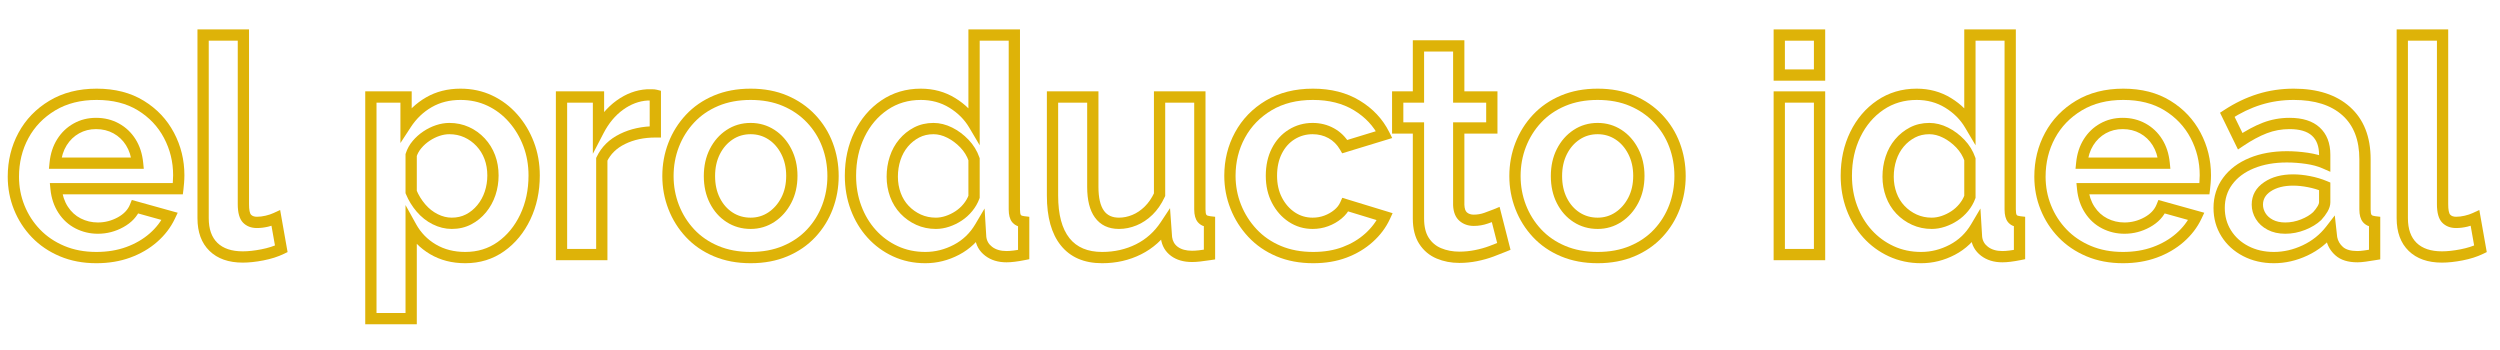 <svg xmlns="http://www.w3.org/2000/svg" xmlns:xlink="http://www.w3.org/1999/xlink" width="1000" zoomAndPan="magnify" viewBox="0 0 750 105" height="140" preserveAspectRatio="xMidYMid meet" version="1.0"><defs><g/></defs><g fill="#deb308" fill-opacity="1"><g transform="translate(1.483, 76.371)"><g><path d="M 27.426 2.594 C 23.406 2.594 19.762 1.902 16.484 0.52 C 13.203 -0.863 10.398 -2.766 8.07 -5.188 C 5.754 -7.602 3.969 -10.367 2.715 -13.488 C 1.461 -16.605 0.836 -19.898 0.836 -23.363 C 0.836 -28.16 1.91 -32.547 4.059 -36.527 C 6.223 -40.527 9.312 -43.738 13.34 -46.152 C 17.363 -48.566 22.09 -49.773 27.516 -49.773 C 33.008 -49.773 37.723 -48.562 41.66 -46.141 C 45.594 -43.727 48.609 -40.531 50.707 -36.559 C 52.793 -32.613 53.836 -28.367 53.836 -23.816 C 53.836 -23.051 53.801 -22.27 53.738 -21.473 C 53.676 -20.695 53.613 -20.055 53.551 -19.547 L 53.367 -18.066 L 15.336 -18.066 L 15.336 -19.758 L 17.02 -19.926 C 17.234 -17.793 17.852 -15.938 18.875 -14.363 C 19.883 -12.812 21.168 -11.641 22.734 -10.844 C 24.328 -10.035 26.039 -9.629 27.875 -9.629 C 29.992 -9.629 31.992 -10.148 33.871 -11.18 C 35.656 -12.16 36.863 -13.426 37.496 -14.98 L 38.062 -16.379 L 51.828 -12.547 L 50.965 -10.73 C 49.723 -8.113 47.945 -5.797 45.633 -3.777 C 43.34 -1.773 40.652 -0.211 37.566 0.914 C 34.492 2.035 31.113 2.594 27.426 2.594 Z M 27.426 -0.789 C 30.715 -0.789 33.707 -1.281 36.406 -2.266 C 39.098 -3.246 41.43 -4.602 43.406 -6.324 C 45.367 -8.035 46.867 -9.988 47.91 -12.184 L 49.438 -11.457 L 48.984 -9.828 L 38.609 -12.715 L 39.062 -14.344 L 40.629 -13.707 C 39.695 -11.41 37.988 -9.582 35.5 -8.215 C 33.113 -6.902 30.57 -6.246 27.875 -6.246 C 25.5 -6.246 23.277 -6.773 21.199 -7.828 C 19.098 -8.898 17.375 -10.461 16.039 -12.52 C 14.715 -14.555 13.922 -16.91 13.652 -19.59 L 13.469 -21.449 L 51.871 -21.449 L 51.871 -19.758 L 50.195 -19.965 C 50.25 -20.422 50.309 -21.016 50.367 -21.742 C 50.422 -22.449 50.453 -23.141 50.453 -23.816 C 50.453 -27.805 49.539 -31.527 47.715 -34.98 C 45.906 -38.406 43.297 -41.164 39.891 -43.258 C 36.492 -45.348 32.367 -46.391 27.516 -46.391 C 22.715 -46.391 18.57 -45.344 15.078 -43.25 C 11.586 -41.152 8.902 -38.375 7.035 -34.922 C 5.156 -31.441 4.219 -27.59 4.219 -23.363 C 4.219 -20.336 4.762 -17.465 5.855 -14.75 C 6.945 -12.035 8.5 -9.629 10.512 -7.531 C 12.516 -5.445 14.945 -3.801 17.797 -2.598 C 20.656 -1.391 23.863 -0.789 27.426 -0.789 Z M 15.066 -29.117 L 39.785 -29.117 L 39.785 -27.426 L 38.102 -27.258 C 37.887 -29.398 37.293 -31.246 36.32 -32.797 C 35.363 -34.32 34.109 -35.512 32.562 -36.363 C 31.012 -37.215 29.27 -37.641 27.336 -37.641 C 25.465 -37.641 23.77 -37.215 22.25 -36.367 C 20.73 -35.516 19.488 -34.324 18.527 -32.797 C 17.555 -31.246 16.965 -29.398 16.75 -27.258 L 15.066 -27.426 Z M 15.066 -25.734 L 13.195 -25.734 L 13.383 -27.594 C 13.648 -30.262 14.41 -32.594 15.664 -34.594 C 16.93 -36.613 18.574 -38.188 20.602 -39.32 C 22.629 -40.457 24.875 -41.023 27.336 -41.023 C 29.848 -41.023 32.137 -40.457 34.195 -39.328 C 36.254 -38.191 37.918 -36.617 39.188 -34.594 C 40.441 -32.594 41.199 -30.262 41.469 -27.594 L 41.652 -25.734 Z M 15.066 -25.734 "/></g></g></g><g fill="#deb308" fill-opacity="1"><g transform="translate(55.516, 76.371)"><g><path d="M 5.414 -67.547 L 19.191 -67.547 L 19.191 -15.156 C 19.191 -13.445 19.398 -12.375 19.805 -11.953 C 20.191 -11.547 20.777 -11.344 21.562 -11.344 C 22.391 -11.344 23.254 -11.449 24.148 -11.66 C 25.062 -11.875 25.855 -12.137 26.535 -12.453 L 28.527 -13.371 L 30.758 -0.746 L 29.602 -0.191 C 27.848 0.656 25.816 1.301 23.508 1.75 C 21.234 2.191 19.172 2.414 17.32 2.414 C 13.074 2.414 9.75 1.246 7.348 -1.086 C 4.93 -3.434 3.723 -6.711 3.723 -10.914 L 3.723 -67.547 Z M 5.414 -64.164 L 5.414 -65.855 L 7.105 -65.855 L 7.105 -10.914 C 7.105 -7.664 7.973 -5.195 9.703 -3.516 C 11.449 -1.816 13.988 -0.969 17.32 -0.969 C 18.957 -0.969 20.805 -1.172 22.863 -1.57 C 24.883 -1.965 26.641 -2.52 28.133 -3.238 L 28.867 -1.715 L 27.203 -1.422 L 25.578 -10.621 L 27.246 -10.914 L 27.953 -9.379 C 27.066 -8.973 26.059 -8.633 24.926 -8.367 C 23.777 -8.098 22.652 -7.961 21.562 -7.961 C 19.816 -7.961 18.418 -8.512 17.363 -9.609 C 16.328 -10.688 15.809 -12.535 15.809 -15.156 L 15.809 -65.855 L 17.5 -65.855 L 17.5 -64.164 Z M 5.414 -64.164 "/></g></g></g><g fill="#deb308" fill-opacity="1"><g transform="translate(84.11, 76.371)"><g/></g></g><g fill="#deb308" fill-opacity="1"><g transform="translate(105.759, 76.371)"><g><path d="M 33.828 2.594 C 29.852 2.594 26.332 1.688 23.27 -0.121 C 20.211 -1.934 17.824 -4.387 16.109 -7.48 L 17.59 -8.301 L 19.281 -8.301 L 19.281 20.906 L 3.812 20.906 L 3.812 -48.965 L 17.75 -48.965 L 17.75 -39.152 L 16.059 -39.152 L 14.641 -40.078 C 16.594 -43.07 19.07 -45.43 22.07 -47.16 C 25.098 -48.902 28.535 -49.773 32.387 -49.773 C 35.828 -49.773 39 -49.09 41.902 -47.719 C 44.793 -46.355 47.305 -44.461 49.445 -42.027 C 51.562 -39.621 53.215 -36.863 54.398 -33.758 C 55.586 -30.645 56.18 -27.301 56.18 -23.727 C 56.18 -18.902 55.238 -14.508 53.355 -10.551 C 51.453 -6.555 48.836 -3.375 45.5 -1.012 C 42.109 1.391 38.219 2.594 33.828 2.594 Z M 33.828 -0.789 C 37.5 -0.789 40.738 -1.785 43.543 -3.77 C 46.398 -5.797 48.652 -8.539 50.301 -12.004 C 51.965 -15.504 52.797 -19.41 52.797 -23.727 C 52.797 -26.887 52.277 -29.828 51.238 -32.551 C 50.199 -35.277 48.754 -37.691 46.902 -39.793 C 45.074 -41.875 42.926 -43.496 40.461 -44.66 C 38.012 -45.812 35.32 -46.391 32.387 -46.391 C 29.141 -46.391 26.262 -45.672 23.758 -44.227 C 21.227 -42.77 19.133 -40.77 17.477 -38.227 L 14.367 -33.461 L 14.367 -47.27 L 16.059 -47.27 L 16.059 -45.578 L 5.504 -45.578 L 5.504 -47.27 L 7.195 -47.27 L 7.195 19.215 L 5.504 19.215 L 5.504 17.523 L 17.59 17.523 L 17.59 19.215 L 15.898 19.215 L 15.898 -14.852 L 19.07 -9.117 C 20.488 -6.559 22.461 -4.531 24.992 -3.035 C 27.523 -1.539 30.469 -0.789 33.828 -0.789 Z M 29.77 -11.074 C 31.359 -11.074 32.781 -11.402 34.043 -12.055 C 35.34 -12.73 36.473 -13.656 37.441 -14.832 C 38.418 -16.023 39.164 -17.379 39.668 -18.895 C 40.18 -20.434 40.438 -22.043 40.438 -23.727 C 40.438 -25.508 40.156 -27.141 39.598 -28.637 C 39.047 -30.109 38.242 -31.414 37.191 -32.543 C 36.145 -33.668 34.926 -34.547 33.539 -35.176 C 32.164 -35.797 30.668 -36.109 29.047 -36.109 C 28.09 -36.109 27.109 -35.941 26.109 -35.609 C 25.082 -35.266 24.086 -34.773 23.129 -34.137 C 22.18 -33.504 21.352 -32.766 20.645 -31.926 C 19.977 -31.137 19.496 -30.277 19.203 -29.352 L 17.59 -29.859 L 19.281 -29.859 L 19.281 -18.766 L 17.59 -18.766 L 19.156 -19.41 C 19.809 -17.832 20.691 -16.391 21.809 -15.082 C 22.895 -13.812 24.145 -12.824 25.566 -12.113 C 26.949 -11.422 28.352 -11.074 29.77 -11.074 Z M 29.77 -7.691 C 27.82 -7.691 25.914 -8.156 24.051 -9.086 C 22.223 -10 20.617 -11.266 19.238 -12.883 C 17.887 -14.465 16.82 -16.207 16.027 -18.117 L 15.898 -18.43 L 15.898 -30.121 L 15.977 -30.371 C 16.406 -31.727 17.102 -32.973 18.059 -34.109 C 18.973 -35.191 20.039 -36.141 21.254 -36.953 C 22.461 -37.758 23.723 -38.379 25.039 -38.816 C 26.387 -39.266 27.723 -39.492 29.047 -39.492 C 31.156 -39.492 33.117 -39.078 34.934 -38.258 C 36.734 -37.441 38.312 -36.305 39.668 -34.848 C 41.023 -33.391 42.055 -31.715 42.766 -29.824 C 43.469 -27.949 43.82 -25.914 43.82 -23.727 C 43.82 -21.68 43.508 -19.711 42.879 -17.824 C 42.238 -15.91 41.297 -14.199 40.055 -12.684 C 38.793 -11.152 37.309 -9.941 35.602 -9.055 C 33.855 -8.145 31.91 -7.691 29.77 -7.691 Z M 29.77 -7.691 "/></g></g></g><g fill="#deb308" fill-opacity="1"><g transform="translate(162.949, 76.371)"><g><path d="M 33.648 -35.113 C 30.242 -35.113 27.211 -34.465 24.559 -33.168 C 22.027 -31.926 20.211 -30.16 19.117 -27.867 L 17.59 -28.598 L 19.281 -28.598 L 19.281 1.691 L 3.812 1.691 L 3.812 -48.965 L 18.289 -48.965 L 18.289 -37.168 L 16.598 -37.168 L 15.098 -37.945 C 16.906 -41.434 19.211 -44.188 22.016 -46.207 C 24.863 -48.262 27.895 -49.391 31.109 -49.59 L 31.16 -49.594 L 32.746 -49.594 C 33.246 -49.594 33.684 -49.547 34.059 -49.453 L 35.34 -49.133 L 35.34 -35.113 Z M 33.648 -38.5 L 33.648 -36.809 L 31.957 -36.809 L 31.957 -47.812 L 33.648 -47.812 L 33.238 -46.172 C 33.133 -46.199 32.969 -46.211 32.746 -46.211 L 31.215 -46.211 L 31.215 -47.902 L 31.32 -46.215 C 28.758 -46.055 26.316 -45.137 23.992 -43.465 C 21.625 -41.758 19.66 -39.398 18.102 -36.391 L 14.906 -30.23 L 14.906 -47.27 L 16.598 -47.27 L 16.598 -45.578 L 5.504 -45.578 L 5.504 -47.27 L 7.195 -47.27 L 7.195 0 L 5.504 0 L 5.504 -1.691 L 17.59 -1.691 L 17.59 0 L 15.898 0 L 15.898 -28.98 L 16.066 -29.324 C 17.496 -32.328 19.832 -34.621 23.074 -36.207 C 26.195 -37.734 29.719 -38.5 33.648 -38.5 Z M 33.648 -38.5 "/></g></g></g><g fill="#deb308" fill-opacity="1"><g transform="translate(197.858, 76.371)"><g><path d="M 27.336 2.594 C 23.258 2.594 19.582 1.902 16.305 0.52 C 13.016 -0.863 10.219 -2.789 7.922 -5.25 C 5.637 -7.695 3.883 -10.492 2.664 -13.641 C 1.445 -16.785 0.836 -20.086 0.836 -23.547 C 0.836 -27.062 1.445 -30.395 2.664 -33.539 C 3.883 -36.688 5.637 -39.488 7.922 -41.93 C 10.219 -44.391 13.016 -46.316 16.305 -47.703 C 19.582 -49.086 23.258 -49.773 27.336 -49.773 C 31.414 -49.773 35.078 -49.082 38.328 -47.699 C 41.578 -46.316 44.367 -44.395 46.695 -41.941 C 49.016 -39.488 50.773 -36.684 51.965 -33.523 C 53.152 -30.387 53.746 -27.059 53.746 -23.547 C 53.746 -20.094 53.152 -16.797 51.965 -13.656 C 50.773 -10.5 49.035 -7.699 46.75 -5.25 C 44.449 -2.789 41.656 -0.863 38.367 0.52 C 35.09 1.902 31.41 2.594 27.336 2.594 Z M 27.336 -0.789 C 30.957 -0.789 34.195 -1.391 37.051 -2.598 C 39.898 -3.797 42.305 -5.449 44.277 -7.559 C 46.258 -9.684 47.766 -12.113 48.801 -14.852 C 49.84 -17.605 50.359 -20.504 50.359 -23.547 C 50.359 -26.648 49.84 -29.574 48.801 -32.332 C 47.77 -35.066 46.246 -37.492 44.238 -39.613 C 42.234 -41.727 39.824 -43.387 37 -44.586 C 34.176 -45.789 30.953 -46.391 27.336 -46.391 C 23.715 -46.391 20.473 -45.789 17.617 -44.586 C 14.773 -43.387 12.363 -41.73 10.395 -39.621 C 8.406 -37.496 6.883 -35.059 5.816 -32.316 C 4.75 -29.566 4.219 -26.641 4.219 -23.547 C 4.219 -20.508 4.75 -17.617 5.816 -14.863 C 6.883 -12.121 8.406 -9.688 10.395 -7.559 C 12.363 -5.449 14.773 -3.797 17.617 -2.598 C 20.473 -1.391 23.715 -0.789 27.336 -0.789 Z M 16.668 -23.547 C 16.668 -21.047 17.148 -18.852 18.109 -16.957 C 19.051 -15.094 20.328 -13.645 21.938 -12.609 C 23.523 -11.586 25.32 -11.074 27.336 -11.074 C 29.281 -11.074 31.043 -11.598 32.625 -12.641 C 34.246 -13.715 35.547 -15.188 36.523 -17.066 C 37.508 -18.957 38 -21.145 38 -23.637 C 38 -26.07 37.508 -28.246 36.52 -30.168 C 35.547 -32.066 34.254 -33.535 32.641 -34.574 C 31.059 -35.598 29.289 -36.109 27.336 -36.109 C 25.328 -36.109 23.535 -35.586 21.953 -34.539 C 20.336 -33.469 19.055 -32 18.109 -30.133 C 17.148 -28.238 16.668 -26.043 16.668 -23.547 Z M 13.285 -23.547 C 13.285 -26.582 13.887 -29.289 15.09 -31.664 C 16.309 -34.062 17.973 -35.965 20.086 -37.359 C 22.234 -38.781 24.648 -39.492 27.336 -39.492 C 29.953 -39.492 32.332 -38.801 34.477 -37.418 C 36.594 -36.051 38.277 -34.148 39.527 -31.715 C 40.766 -29.309 41.387 -26.613 41.387 -23.637 C 41.387 -20.594 40.766 -17.883 39.523 -15.5 C 38.277 -13.109 36.602 -11.215 34.492 -9.82 C 32.344 -8.402 29.957 -7.691 27.336 -7.691 C 24.656 -7.691 22.246 -8.383 20.102 -9.766 C 17.98 -11.133 16.312 -13.02 15.09 -15.43 C 13.887 -17.805 13.285 -20.508 13.285 -23.547 Z M 13.285 -23.547 "/></g></g></g><g fill="#deb308" fill-opacity="1"><g transform="translate(252.522, 76.371)"><g><path d="M 0.926 -23.637 C 0.926 -28.469 1.883 -32.848 3.801 -36.781 C 5.738 -40.75 8.426 -43.902 11.859 -46.234 C 15.336 -48.594 19.289 -49.773 23.727 -49.773 C 27.531 -49.773 30.969 -48.836 34.035 -46.953 C 37.074 -45.094 39.445 -42.719 41.148 -39.832 L 39.695 -38.973 L 38 -38.973 L 38 -67.547 L 53.473 -67.547 L 53.473 -13.531 C 53.473 -12.656 53.566 -12.102 53.75 -11.863 C 53.879 -11.695 54.223 -11.578 54.777 -11.512 L 56.27 -11.336 L 56.27 1.387 L 54.91 1.66 C 52.695 2.102 50.871 2.324 49.438 2.324 C 46.891 2.324 44.758 1.664 43.039 0.352 C 41.242 -1.027 40.227 -2.832 39.996 -5.059 L 39.992 -5.094 L 39.809 -8.105 L 41.496 -8.211 L 42.953 -7.348 C 41.047 -4.125 38.465 -1.66 35.203 0.055 C 31.98 1.746 28.605 2.594 25.078 2.594 C 21.582 2.594 18.355 1.91 15.395 0.543 C 12.449 -0.816 9.891 -2.695 7.723 -5.09 C 5.562 -7.473 3.891 -10.258 2.699 -13.438 C 1.516 -16.605 0.926 -20.004 0.926 -23.637 Z M 4.309 -23.637 C 4.309 -20.41 4.828 -17.406 5.871 -14.621 C 6.906 -11.844 8.359 -9.426 10.23 -7.359 C 12.09 -5.305 14.285 -3.695 16.812 -2.527 C 19.324 -1.367 22.078 -0.789 25.078 -0.789 C 28.047 -0.789 30.898 -1.508 33.629 -2.941 C 36.324 -4.355 38.461 -6.398 40.043 -9.07 L 42.852 -13.82 L 43.367 -5.336 L 41.68 -5.23 L 43.359 -5.406 C 43.492 -4.145 44.07 -3.121 45.098 -2.336 C 46.207 -1.484 47.652 -1.059 49.438 -1.059 C 50.648 -1.059 52.25 -1.258 54.246 -1.66 L 54.578 0 L 52.887 0 L 52.887 -9.832 L 54.578 -9.832 L 54.383 -8.152 C 52.891 -8.328 51.789 -8.875 51.078 -9.785 C 50.418 -10.633 50.09 -11.883 50.09 -13.531 L 50.09 -65.855 L 51.781 -65.855 L 51.781 -64.164 L 39.695 -64.164 L 39.695 -65.855 L 41.387 -65.855 L 41.387 -32.785 L 38.238 -38.109 C 36.816 -40.516 34.828 -42.504 32.27 -44.07 C 29.742 -45.617 26.895 -46.391 23.727 -46.391 C 19.984 -46.391 16.66 -45.406 13.762 -43.438 C 10.82 -41.441 8.516 -38.727 6.844 -35.297 C 5.152 -31.832 4.309 -27.945 4.309 -23.637 Z M 38 -17.32 L 38 -28.598 L 39.695 -28.598 L 38.094 -28.047 C 37.574 -29.555 36.738 -30.914 35.586 -32.121 C 34.398 -33.359 33.078 -34.344 31.629 -35.066 C 30.242 -35.762 28.871 -36.109 27.516 -36.109 C 25.926 -36.109 24.504 -35.781 23.242 -35.125 C 21.938 -34.445 20.801 -33.531 19.832 -32.379 C 18.863 -31.223 18.125 -29.879 17.621 -28.34 C 17.105 -26.77 16.848 -25.109 16.848 -23.363 C 16.848 -21.641 17.129 -20.016 17.691 -18.492 C 18.242 -16.996 19.039 -15.703 20.078 -14.609 C 21.129 -13.504 22.352 -12.637 23.746 -12.004 C 25.117 -11.383 26.617 -11.074 28.238 -11.074 C 29.195 -11.074 30.176 -11.242 31.176 -11.574 C 32.207 -11.918 33.188 -12.395 34.117 -13.008 C 35.027 -13.602 35.832 -14.332 36.535 -15.191 C 37.227 -16.035 37.75 -16.941 38.105 -17.906 L 39.695 -17.32 Z M 41.387 -17.32 L 41.387 -17.02 L 41.281 -16.734 C 40.793 -15.414 40.086 -14.188 39.152 -13.047 C 38.23 -11.922 37.172 -10.965 35.977 -10.18 C 34.801 -9.406 33.559 -8.801 32.246 -8.363 C 30.898 -7.914 29.562 -7.691 28.238 -7.691 C 26.129 -7.691 24.168 -8.102 22.352 -8.922 C 20.559 -9.734 18.984 -10.852 17.629 -12.273 C 16.266 -13.707 15.227 -15.391 14.516 -17.324 C 13.816 -19.227 13.465 -21.238 13.465 -23.363 C 13.465 -25.469 13.777 -27.48 14.406 -29.395 C 15.043 -31.348 15.992 -33.066 17.242 -34.559 C 18.5 -36.051 19.98 -37.242 21.684 -38.129 C 23.43 -39.035 25.375 -39.492 27.516 -39.492 C 29.406 -39.492 31.281 -39.023 33.145 -38.094 C 34.941 -37.195 36.57 -35.984 38.027 -34.457 C 39.523 -32.895 40.609 -31.125 41.293 -29.148 L 41.387 -28.879 Z M 41.387 -17.32 "/></g></g></g><g fill="#deb308" fill-opacity="1"><g transform="translate(310.703, 76.371)"><g><path d="M 3.359 -17.684 L 3.359 -48.965 L 18.832 -48.965 L 18.832 -20.297 C 18.832 -17.055 19.387 -14.66 20.496 -13.125 C 21.484 -11.758 22.98 -11.074 24.988 -11.074 C 26.328 -11.074 27.664 -11.348 28.992 -11.895 C 30.32 -12.441 31.555 -13.27 32.691 -14.383 C 33.84 -15.5 34.82 -16.93 35.637 -18.672 L 37.168 -17.953 L 35.477 -17.953 L 35.477 -48.965 L 50.949 -48.965 L 50.949 -13.531 C 50.949 -12.676 51.043 -12.137 51.23 -11.91 C 51.395 -11.711 51.766 -11.582 52.34 -11.512 L 53.836 -11.336 L 53.836 1.457 L 52.395 1.672 C 51.168 1.855 50.141 1.996 49.309 2.086 C 48.434 2.184 47.633 2.234 46.91 2.234 C 44.375 2.234 42.285 1.629 40.633 0.418 C 38.895 -0.859 37.871 -2.605 37.566 -4.82 L 37.559 -4.875 L 37.285 -8.719 L 38.973 -8.84 L 40.383 -7.91 C 38.113 -4.469 35.188 -1.855 31.609 -0.066 C 28.062 1.707 24.172 2.594 19.938 2.594 C 14.523 2.594 10.383 0.805 7.52 -2.777 C 4.746 -6.242 3.359 -11.211 3.359 -17.684 Z M 6.742 -17.684 C 6.742 -12.004 7.883 -7.738 10.16 -4.891 C 12.348 -2.156 15.609 -0.789 19.938 -0.789 C 23.641 -0.789 27.027 -1.559 30.098 -3.09 C 33.133 -4.609 35.621 -6.836 37.559 -9.773 L 40.305 -13.93 L 40.93 -5.172 L 39.242 -5.051 L 40.918 -5.281 C 41.094 -4.012 41.664 -3.02 42.633 -2.312 C 43.688 -1.539 45.113 -1.148 46.91 -1.148 C 47.508 -1.148 48.184 -1.191 48.934 -1.273 C 49.723 -1.363 50.711 -1.496 51.891 -1.672 L 52.145 0 L 50.453 0 L 50.453 -9.832 L 52.145 -9.832 L 51.945 -8.152 C 50.477 -8.324 49.371 -8.855 48.633 -9.742 C 47.922 -10.598 47.562 -11.859 47.562 -13.531 L 47.562 -47.27 L 49.258 -47.27 L 49.258 -45.578 L 37.168 -45.578 L 37.168 -47.27 L 38.859 -47.27 L 38.859 -17.574 L 38.699 -17.234 C 37.711 -15.125 36.496 -13.367 35.059 -11.961 C 33.605 -10.547 32.016 -9.48 30.277 -8.766 C 28.539 -8.047 26.777 -7.691 24.988 -7.691 C 21.824 -7.691 19.414 -8.84 17.754 -11.145 C 16.219 -13.273 15.449 -16.324 15.449 -20.297 L 15.449 -47.27 L 17.141 -47.27 L 17.141 -45.578 L 5.051 -45.578 L 5.051 -47.27 L 6.742 -47.27 Z M 6.742 -17.684 "/></g></g></g><g fill="#deb308" fill-opacity="1"><g transform="translate(366.45, 76.371)"><g><path d="M 27.516 2.594 C 23.438 2.594 19.762 1.902 16.484 0.52 C 13.195 -0.863 10.387 -2.805 8.055 -5.293 C 5.746 -7.766 3.965 -10.574 2.715 -13.719 C 1.461 -16.867 0.836 -20.172 0.836 -23.637 C 0.836 -28.375 1.91 -32.719 4.062 -36.668 C 6.227 -40.637 9.305 -43.816 13.297 -46.199 C 17.293 -48.582 22 -49.773 27.426 -49.773 C 32.852 -49.773 37.535 -48.582 41.473 -46.191 C 45.418 -43.797 48.367 -40.652 50.316 -36.75 L 51.215 -34.961 L 36.203 -30.379 L 35.527 -31.531 C 34.66 -33.008 33.523 -34.137 32.109 -34.922 C 30.68 -35.711 29.09 -36.109 27.336 -36.109 C 25.371 -36.109 23.578 -35.605 21.953 -34.602 C 20.328 -33.594 19.047 -32.164 18.109 -30.312 C 17.148 -28.418 16.668 -26.191 16.668 -23.637 C 16.668 -21.145 17.16 -18.957 18.145 -17.066 C 19.121 -15.188 20.422 -13.715 22.043 -12.641 C 23.625 -11.598 25.387 -11.074 27.336 -11.074 C 28.574 -11.074 29.746 -11.277 30.848 -11.688 C 31.965 -12.105 32.961 -12.672 33.836 -13.395 C 34.652 -14.066 35.25 -14.824 35.621 -15.664 L 36.23 -17.031 L 51.332 -12.418 L 50.52 -10.656 C 49.34 -8.102 47.629 -5.812 45.379 -3.793 C 43.148 -1.789 40.531 -0.219 37.539 0.906 C 34.551 2.031 31.207 2.594 27.516 2.594 Z M 27.516 -0.789 C 30.797 -0.789 33.742 -1.281 36.348 -2.262 C 38.945 -3.238 41.203 -4.586 43.117 -6.309 C 45.02 -8.02 46.465 -9.941 47.449 -12.074 L 48.984 -11.367 L 48.492 -9.75 L 36.672 -13.355 L 37.168 -14.977 L 38.715 -14.289 C 38.125 -12.961 37.215 -11.793 35.988 -10.781 C 34.82 -9.82 33.5 -9.066 32.027 -8.52 C 30.547 -7.965 28.98 -7.691 27.336 -7.691 C 24.711 -7.691 22.324 -8.402 20.176 -9.82 C 18.07 -11.215 16.391 -13.109 15.145 -15.5 C 13.902 -17.883 13.285 -20.594 13.285 -23.637 C 13.285 -26.73 13.887 -29.469 15.09 -31.844 C 16.316 -34.262 18.012 -36.141 20.176 -37.477 C 22.34 -38.82 24.727 -39.492 27.336 -39.492 C 29.672 -39.492 31.809 -38.953 33.746 -37.879 C 35.703 -36.801 37.27 -35.254 38.445 -33.242 L 36.988 -32.387 L 36.492 -34.004 L 48.312 -37.613 L 48.805 -35.996 L 47.293 -35.238 C 45.633 -38.555 43.109 -41.242 39.719 -43.301 C 36.32 -45.359 32.223 -46.391 27.426 -46.391 C 22.625 -46.391 18.492 -45.359 15.031 -43.293 C 11.566 -41.227 8.902 -38.477 7.035 -35.051 C 5.156 -31.605 4.219 -27.801 4.219 -23.637 C 4.219 -20.605 4.766 -17.715 5.855 -14.969 C 6.949 -12.219 8.508 -9.766 10.527 -7.605 C 12.527 -5.465 14.953 -3.797 17.797 -2.598 C 20.656 -1.391 23.895 -0.789 27.516 -0.789 Z M 27.516 -0.789 "/></g></g></g><g fill="#deb308" fill-opacity="1"><g transform="translate(417.325, 76.371)"><g><path d="M 34.473 -0.871 C 33.434 -0.445 32.184 0.043 30.727 0.59 C 29.195 1.164 27.559 1.625 25.816 1.973 C 24.055 2.328 22.273 2.504 20.477 2.504 C 18.027 2.504 15.762 2.07 13.691 1.199 C 11.504 0.281 9.762 -1.18 8.461 -3.184 C 7.164 -5.18 6.52 -7.727 6.52 -10.824 L 6.52 -37.98 L 8.211 -37.98 L 8.211 -36.289 L 0.293 -36.289 L 0.293 -48.965 L 8.211 -48.965 L 8.211 -47.27 L 6.52 -47.27 L 6.52 -64.301 L 21.988 -64.301 L 21.988 -47.27 L 20.297 -47.27 L 20.297 -48.965 L 31.914 -48.965 L 31.914 -36.289 L 20.297 -36.289 L 20.297 -37.98 L 21.988 -37.98 L 21.988 -14.887 L 20.297 -14.887 L 21.988 -14.949 C 22.031 -13.816 22.285 -13.051 22.75 -12.652 C 23.277 -12.199 23.961 -11.977 24.809 -11.977 C 25.879 -11.977 26.926 -12.156 27.949 -12.512 C 29.121 -12.922 30.051 -13.273 30.742 -13.559 L 32.551 -14.312 L 35.832 -1.43 Z M 33.188 -4 L 33.828 -2.438 L 32.191 -2.02 L 29.754 -11.582 L 31.395 -12 L 32.043 -10.438 C 31.293 -10.125 30.301 -9.75 29.066 -9.32 C 27.684 -8.836 26.262 -8.594 24.809 -8.594 C 23.129 -8.594 21.707 -9.09 20.551 -10.082 C 19.332 -11.125 18.688 -12.707 18.605 -14.824 L 18.605 -39.672 L 30.223 -39.672 L 30.223 -37.98 L 28.531 -37.98 L 28.531 -47.27 L 30.223 -47.27 L 30.223 -45.578 L 18.605 -45.578 L 18.605 -62.609 L 20.297 -62.609 L 20.297 -60.914 L 8.211 -60.914 L 8.211 -62.609 L 9.902 -62.609 L 9.902 -45.578 L 1.984 -45.578 L 1.984 -47.27 L 3.676 -47.27 L 3.676 -37.98 L 1.984 -37.98 L 1.984 -39.672 L 9.902 -39.672 L 9.902 -10.824 C 9.902 -8.395 10.367 -6.461 11.297 -5.027 C 12.219 -3.602 13.453 -2.566 14.996 -1.922 C 16.652 -1.227 18.48 -0.879 20.477 -0.879 C 22.051 -0.879 23.609 -1.035 25.152 -1.344 C 26.719 -1.656 28.18 -2.066 29.535 -2.578 C 30.965 -3.109 32.18 -3.586 33.188 -4 Z M 33.188 -4 "/></g></g></g><g fill="#deb308" fill-opacity="1"><g transform="translate(451.963, 76.371)"><g><path d="M 27.336 2.594 C 23.258 2.594 19.582 1.902 16.305 0.52 C 13.016 -0.863 10.219 -2.789 7.922 -5.25 C 5.637 -7.695 3.883 -10.492 2.664 -13.641 C 1.445 -16.785 0.836 -20.086 0.836 -23.547 C 0.836 -27.062 1.445 -30.395 2.664 -33.539 C 3.883 -36.688 5.637 -39.488 7.922 -41.93 C 10.219 -44.391 13.016 -46.316 16.305 -47.703 C 19.582 -49.086 23.258 -49.773 27.336 -49.773 C 31.414 -49.773 35.078 -49.082 38.328 -47.699 C 41.578 -46.316 44.367 -44.395 46.695 -41.941 C 49.016 -39.488 50.773 -36.684 51.965 -33.523 C 53.152 -30.387 53.746 -27.059 53.746 -23.547 C 53.746 -20.094 53.152 -16.797 51.965 -13.656 C 50.773 -10.5 49.035 -7.699 46.75 -5.25 C 44.449 -2.789 41.656 -0.863 38.367 0.52 C 35.09 1.902 31.41 2.594 27.336 2.594 Z M 27.336 -0.789 C 30.957 -0.789 34.195 -1.391 37.051 -2.598 C 39.898 -3.797 42.305 -5.449 44.277 -7.559 C 46.258 -9.684 47.766 -12.113 48.801 -14.852 C 49.84 -17.605 50.359 -20.504 50.359 -23.547 C 50.359 -26.648 49.84 -29.574 48.801 -32.332 C 47.77 -35.066 46.246 -37.492 44.238 -39.613 C 42.234 -41.727 39.824 -43.387 37 -44.586 C 34.176 -45.789 30.953 -46.391 27.336 -46.391 C 23.715 -46.391 20.473 -45.789 17.617 -44.586 C 14.773 -43.387 12.363 -41.73 10.395 -39.621 C 8.406 -37.496 6.883 -35.059 5.816 -32.316 C 4.75 -29.566 4.219 -26.641 4.219 -23.547 C 4.219 -20.508 4.75 -17.617 5.816 -14.863 C 6.883 -12.121 8.406 -9.688 10.395 -7.559 C 12.363 -5.449 14.773 -3.797 17.617 -2.598 C 20.473 -1.391 23.715 -0.789 27.336 -0.789 Z M 16.668 -23.547 C 16.668 -21.047 17.148 -18.852 18.109 -16.957 C 19.051 -15.094 20.328 -13.645 21.938 -12.609 C 23.523 -11.586 25.32 -11.074 27.336 -11.074 C 29.281 -11.074 31.043 -11.598 32.625 -12.641 C 34.246 -13.715 35.547 -15.188 36.523 -17.066 C 37.508 -18.957 38 -21.145 38 -23.637 C 38 -26.07 37.508 -28.246 36.52 -30.168 C 35.547 -32.066 34.254 -33.535 32.641 -34.574 C 31.059 -35.598 29.289 -36.109 27.336 -36.109 C 25.328 -36.109 23.535 -35.586 21.953 -34.539 C 20.336 -33.469 19.055 -32 18.109 -30.133 C 17.148 -28.238 16.668 -26.043 16.668 -23.547 Z M 13.285 -23.547 C 13.285 -26.582 13.887 -29.289 15.09 -31.664 C 16.309 -34.062 17.973 -35.965 20.086 -37.359 C 22.234 -38.781 24.648 -39.492 27.336 -39.492 C 29.953 -39.492 32.332 -38.801 34.477 -37.418 C 36.594 -36.051 38.277 -34.148 39.527 -31.715 C 40.766 -29.309 41.387 -26.613 41.387 -23.637 C 41.387 -20.594 40.766 -17.883 39.523 -15.5 C 38.277 -13.109 36.602 -11.215 34.492 -9.82 C 32.344 -8.402 29.957 -7.691 27.336 -7.691 C 24.656 -7.691 22.246 -8.383 20.102 -9.766 C 17.98 -11.133 16.312 -13.02 15.09 -15.43 C 13.887 -17.805 13.285 -20.508 13.285 -23.547 Z M 13.285 -23.547 "/></g></g></g><g fill="#deb308" fill-opacity="1"><g transform="translate(506.627, 76.371)"><g/></g></g><g fill="#deb308" fill-opacity="1"><g transform="translate(528.276, 76.371)"><g><path d="M 3.812 0 L 3.812 -48.965 L 19.281 -48.965 L 19.281 1.691 L 3.812 1.691 Z M 7.195 0 L 5.504 0 L 5.504 -1.691 L 17.59 -1.691 L 17.59 0 L 15.898 0 L 15.898 -47.27 L 17.59 -47.27 L 17.59 -45.578 L 5.504 -45.578 L 5.504 -47.27 L 7.195 -47.27 Z M 3.812 -53.855 L 3.812 -67.547 L 19.281 -67.547 L 19.281 -52.164 L 3.812 -52.164 Z M 7.195 -53.855 L 5.504 -53.855 L 5.504 -55.547 L 17.59 -55.547 L 17.59 -53.855 L 15.898 -53.855 L 15.898 -65.855 L 17.59 -65.855 L 17.59 -64.164 L 5.504 -64.164 L 5.504 -65.855 L 7.195 -65.855 Z M 7.195 -53.855 "/></g></g></g><g fill="#deb308" fill-opacity="1"><g transform="translate(551.278, 76.371)"><g><path d="M 0.926 -23.637 C 0.926 -28.469 1.883 -32.848 3.801 -36.781 C 5.738 -40.75 8.426 -43.902 11.859 -46.234 C 15.336 -48.594 19.289 -49.773 23.727 -49.773 C 27.531 -49.773 30.969 -48.836 34.035 -46.953 C 37.074 -45.094 39.445 -42.719 41.148 -39.832 L 39.695 -38.973 L 38 -38.973 L 38 -67.547 L 53.473 -67.547 L 53.473 -13.531 C 53.473 -12.656 53.566 -12.102 53.75 -11.863 C 53.879 -11.695 54.223 -11.578 54.777 -11.512 L 56.27 -11.336 L 56.27 1.387 L 54.91 1.66 C 52.695 2.102 50.871 2.324 49.438 2.324 C 46.891 2.324 44.758 1.664 43.039 0.352 C 41.242 -1.027 40.227 -2.832 39.996 -5.059 L 39.992 -5.094 L 39.809 -8.105 L 41.496 -8.211 L 42.953 -7.348 C 41.047 -4.125 38.465 -1.66 35.203 0.055 C 31.98 1.746 28.605 2.594 25.078 2.594 C 21.582 2.594 18.355 1.91 15.395 0.543 C 12.449 -0.816 9.891 -2.695 7.723 -5.09 C 5.562 -7.473 3.891 -10.258 2.699 -13.438 C 1.516 -16.605 0.926 -20.004 0.926 -23.637 Z M 4.309 -23.637 C 4.309 -20.41 4.828 -17.406 5.871 -14.621 C 6.906 -11.844 8.359 -9.426 10.23 -7.359 C 12.09 -5.305 14.285 -3.695 16.812 -2.527 C 19.324 -1.367 22.078 -0.789 25.078 -0.789 C 28.047 -0.789 30.898 -1.508 33.629 -2.941 C 36.324 -4.355 38.461 -6.398 40.043 -9.07 L 42.852 -13.82 L 43.367 -5.336 L 41.68 -5.23 L 43.359 -5.406 C 43.492 -4.145 44.07 -3.121 45.098 -2.336 C 46.207 -1.484 47.652 -1.059 49.438 -1.059 C 50.648 -1.059 52.25 -1.258 54.246 -1.66 L 54.578 0 L 52.887 0 L 52.887 -9.832 L 54.578 -9.832 L 54.383 -8.152 C 52.891 -8.328 51.789 -8.875 51.078 -9.785 C 50.418 -10.633 50.09 -11.883 50.09 -13.531 L 50.09 -65.855 L 51.781 -65.855 L 51.781 -64.164 L 39.695 -64.164 L 39.695 -65.855 L 41.387 -65.855 L 41.387 -32.785 L 38.238 -38.109 C 36.816 -40.516 34.828 -42.504 32.27 -44.07 C 29.742 -45.617 26.895 -46.391 23.727 -46.391 C 19.984 -46.391 16.66 -45.406 13.762 -43.438 C 10.82 -41.441 8.516 -38.727 6.844 -35.297 C 5.152 -31.832 4.309 -27.945 4.309 -23.637 Z M 38 -17.32 L 38 -28.598 L 39.695 -28.598 L 38.094 -28.047 C 37.574 -29.555 36.738 -30.914 35.586 -32.121 C 34.398 -33.359 33.078 -34.344 31.629 -35.066 C 30.242 -35.762 28.871 -36.109 27.516 -36.109 C 25.926 -36.109 24.504 -35.781 23.242 -35.125 C 21.938 -34.445 20.801 -33.531 19.832 -32.379 C 18.863 -31.223 18.125 -29.879 17.621 -28.34 C 17.105 -26.77 16.848 -25.109 16.848 -23.363 C 16.848 -21.641 17.129 -20.016 17.691 -18.492 C 18.242 -16.996 19.039 -15.703 20.078 -14.609 C 21.129 -13.504 22.352 -12.637 23.746 -12.004 C 25.117 -11.383 26.617 -11.074 28.238 -11.074 C 29.195 -11.074 30.176 -11.242 31.176 -11.574 C 32.207 -11.918 33.188 -12.395 34.117 -13.008 C 35.027 -13.602 35.832 -14.332 36.535 -15.191 C 37.227 -16.035 37.75 -16.941 38.105 -17.906 L 39.695 -17.32 Z M 41.387 -17.32 L 41.387 -17.02 L 41.281 -16.734 C 40.793 -15.414 40.086 -14.188 39.152 -13.047 C 38.23 -11.922 37.172 -10.965 35.977 -10.18 C 34.801 -9.406 33.559 -8.801 32.246 -8.363 C 30.898 -7.914 29.562 -7.691 28.238 -7.691 C 26.129 -7.691 24.168 -8.102 22.352 -8.922 C 20.559 -9.734 18.984 -10.852 17.629 -12.273 C 16.266 -13.707 15.227 -15.391 14.516 -17.324 C 13.816 -19.227 13.465 -21.238 13.465 -23.363 C 13.465 -25.469 13.777 -27.48 14.406 -29.395 C 15.043 -31.348 15.992 -33.066 17.242 -34.559 C 18.5 -36.051 19.98 -37.242 21.684 -38.129 C 23.43 -39.035 25.375 -39.492 27.516 -39.492 C 29.406 -39.492 31.281 -39.023 33.145 -38.094 C 34.941 -37.195 36.57 -35.984 38.027 -34.457 C 39.523 -32.895 40.609 -31.125 41.293 -29.148 L 41.387 -28.879 Z M 41.387 -17.32 "/></g></g></g><g fill="#deb308" fill-opacity="1"><g transform="translate(609.46, 76.371)"><g><path d="M 27.426 2.594 C 23.406 2.594 19.762 1.902 16.484 0.52 C 13.203 -0.863 10.398 -2.766 8.07 -5.188 C 5.754 -7.602 3.969 -10.367 2.715 -13.488 C 1.461 -16.605 0.836 -19.898 0.836 -23.363 C 0.836 -28.16 1.91 -32.547 4.059 -36.527 C 6.223 -40.527 9.312 -43.738 13.34 -46.152 C 17.363 -48.566 22.09 -49.773 27.516 -49.773 C 33.008 -49.773 37.723 -48.562 41.66 -46.141 C 45.594 -43.727 48.609 -40.531 50.707 -36.559 C 52.793 -32.613 53.836 -28.367 53.836 -23.816 C 53.836 -23.051 53.801 -22.27 53.738 -21.473 C 53.676 -20.695 53.613 -20.055 53.551 -19.547 L 53.367 -18.066 L 15.336 -18.066 L 15.336 -19.758 L 17.02 -19.926 C 17.234 -17.793 17.852 -15.938 18.875 -14.363 C 19.883 -12.812 21.168 -11.641 22.734 -10.844 C 24.328 -10.035 26.039 -9.629 27.875 -9.629 C 29.992 -9.629 31.992 -10.148 33.871 -11.18 C 35.656 -12.16 36.863 -13.426 37.496 -14.98 L 38.062 -16.379 L 51.828 -12.547 L 50.965 -10.73 C 49.723 -8.113 47.945 -5.797 45.633 -3.777 C 43.34 -1.773 40.652 -0.211 37.566 0.914 C 34.492 2.035 31.113 2.594 27.426 2.594 Z M 27.426 -0.789 C 30.715 -0.789 33.707 -1.281 36.406 -2.266 C 39.098 -3.246 41.43 -4.602 43.406 -6.324 C 45.367 -8.035 46.867 -9.988 47.91 -12.184 L 49.438 -11.457 L 48.984 -9.828 L 38.609 -12.715 L 39.062 -14.344 L 40.629 -13.707 C 39.695 -11.41 37.988 -9.582 35.5 -8.215 C 33.113 -6.902 30.57 -6.246 27.875 -6.246 C 25.5 -6.246 23.277 -6.773 21.199 -7.828 C 19.098 -8.898 17.375 -10.461 16.039 -12.52 C 14.715 -14.555 13.922 -16.91 13.652 -19.59 L 13.469 -21.449 L 51.871 -21.449 L 51.871 -19.758 L 50.195 -19.965 C 50.25 -20.422 50.309 -21.016 50.367 -21.742 C 50.422 -22.449 50.453 -23.141 50.453 -23.816 C 50.453 -27.805 49.539 -31.527 47.715 -34.98 C 45.906 -38.406 43.297 -41.164 39.891 -43.258 C 36.492 -45.348 32.367 -46.391 27.516 -46.391 C 22.715 -46.391 18.57 -45.344 15.078 -43.25 C 11.586 -41.152 8.902 -38.375 7.035 -34.922 C 5.156 -31.441 4.219 -27.59 4.219 -23.363 C 4.219 -20.336 4.762 -17.465 5.855 -14.75 C 6.945 -12.035 8.5 -9.629 10.512 -7.531 C 12.516 -5.445 14.945 -3.801 17.797 -2.598 C 20.656 -1.391 23.863 -0.789 27.426 -0.789 Z M 15.066 -29.117 L 39.785 -29.117 L 39.785 -27.426 L 38.102 -27.258 C 37.887 -29.398 37.293 -31.246 36.32 -32.797 C 35.363 -34.32 34.109 -35.512 32.562 -36.363 C 31.012 -37.215 29.27 -37.641 27.336 -37.641 C 25.465 -37.641 23.77 -37.215 22.25 -36.367 C 20.73 -35.516 19.488 -34.324 18.527 -32.797 C 17.555 -31.246 16.965 -29.398 16.75 -27.258 L 15.066 -27.426 Z M 15.066 -25.734 L 13.195 -25.734 L 13.383 -27.594 C 13.648 -30.262 14.41 -32.594 15.664 -34.594 C 16.93 -36.613 18.574 -38.188 20.602 -39.32 C 22.629 -40.457 24.875 -41.023 27.336 -41.023 C 29.848 -41.023 32.137 -40.457 34.195 -39.328 C 36.254 -38.191 37.918 -36.617 39.188 -34.594 C 40.441 -32.594 41.199 -30.262 41.469 -27.594 L 41.652 -25.734 Z M 15.066 -25.734 "/></g></g></g><g fill="#deb308" fill-opacity="1"><g transform="translate(663.492, 76.371)"><g><path d="M 0.562 -13.984 C 0.562 -17.422 1.531 -20.449 3.465 -23.062 C 5.367 -25.633 7.996 -27.605 11.355 -28.988 C 14.629 -30.336 18.359 -31.012 22.555 -31.012 C 24.621 -31.012 26.719 -30.855 28.844 -30.543 C 31.039 -30.219 32.957 -29.695 34.602 -28.973 L 33.922 -27.426 L 32.227 -27.426 L 32.227 -29.949 C 32.227 -32.461 31.523 -34.359 30.117 -35.648 C 28.664 -36.977 26.414 -37.641 23.363 -37.641 C 20.988 -37.641 18.727 -37.227 16.574 -36.402 C 14.348 -35.543 11.996 -34.281 9.516 -32.609 L 7.902 -31.52 L 2.516 -42.547 L 3.766 -43.363 C 7.023 -45.496 10.367 -47.094 13.797 -48.164 C 17.238 -49.238 20.848 -49.773 24.629 -49.773 C 31.797 -49.773 37.418 -47.945 41.5 -44.293 C 45.633 -40.586 47.699 -35.355 47.699 -28.598 L 47.699 -13.531 C 47.699 -12.676 47.793 -12.137 47.984 -11.91 C 48.148 -11.711 48.516 -11.582 49.094 -11.512 L 50.586 -11.336 L 50.586 1.434 L 49.172 1.668 C 48.074 1.852 47.082 2.004 46.195 2.125 C 45.246 2.258 44.434 2.324 43.754 2.324 C 40.922 2.324 38.73 1.641 37.18 0.277 C 35.656 -1.059 34.707 -2.699 34.332 -4.641 L 34.32 -4.707 L 34.043 -7.211 L 35.723 -7.398 L 37.062 -6.363 C 34.852 -3.5 32.09 -1.293 28.777 0.27 C 25.48 1.82 22.113 2.594 18.676 2.594 C 15.273 2.594 12.199 1.883 9.461 0.465 C 6.691 -0.969 4.52 -2.945 2.941 -5.461 C 1.355 -7.992 0.562 -10.832 0.562 -13.984 Z M 3.945 -13.984 C 3.945 -11.48 4.566 -9.238 5.809 -7.258 C 7.059 -5.266 8.793 -3.691 11.016 -2.539 C 13.27 -1.371 15.82 -0.789 18.676 -0.789 C 21.609 -0.789 24.496 -1.457 27.336 -2.793 C 30.156 -4.121 32.508 -6 34.387 -8.434 L 36.945 -11.742 L 37.676 -5.148 L 35.996 -4.961 L 37.656 -5.281 C 37.883 -4.098 38.469 -3.09 39.41 -2.262 C 40.324 -1.461 41.773 -1.059 43.754 -1.059 C 44.277 -1.059 44.938 -1.113 45.73 -1.227 C 46.59 -1.344 47.551 -1.492 48.617 -1.668 L 48.895 0 L 47.203 0 L 47.203 -9.832 L 48.895 -9.832 L 48.699 -8.152 C 47.227 -8.324 46.125 -8.855 45.387 -9.742 C 44.672 -10.598 44.316 -11.859 44.316 -13.531 L 44.316 -28.598 C 44.316 -34.348 42.625 -38.738 39.242 -41.773 C 35.805 -44.852 30.934 -46.391 24.629 -46.391 C 21.191 -46.391 17.918 -45.906 14.801 -44.934 C 11.676 -43.961 8.613 -42.492 5.617 -40.531 L 4.691 -41.949 L 6.211 -42.691 L 10.09 -34.754 L 8.57 -34.012 L 7.625 -35.414 C 10.316 -37.227 12.895 -38.609 15.359 -39.559 C 17.902 -40.535 20.57 -41.023 23.363 -41.023 C 27.293 -41.023 30.305 -40.066 32.402 -38.145 C 34.543 -36.188 35.613 -33.453 35.613 -29.949 L 35.613 -24.832 L 33.238 -25.875 C 31.875 -26.477 30.246 -26.914 28.352 -27.195 C 26.387 -27.484 24.457 -27.629 22.555 -27.629 C 18.809 -27.629 15.504 -27.039 12.641 -25.859 C 9.867 -24.719 7.715 -23.113 6.188 -21.051 C 4.691 -19.035 3.945 -16.68 3.945 -13.984 Z M 30.418 -12.691 C 30.996 -13.324 31.469 -13.949 31.828 -14.566 C 32.094 -15.023 32.227 -15.402 32.227 -15.695 L 32.227 -20.477 L 33.922 -20.477 L 33.27 -18.918 C 31.93 -19.473 30.477 -19.906 28.902 -20.215 C 27.328 -20.527 25.84 -20.68 24.449 -20.68 C 21.664 -20.68 19.406 -20.102 17.676 -18.938 C 16.16 -17.922 15.402 -16.598 15.402 -14.977 C 15.402 -14.09 15.652 -13.242 16.148 -12.43 C 16.648 -11.613 17.391 -10.945 18.375 -10.43 C 19.395 -9.898 20.637 -9.629 22.102 -9.629 C 23.691 -9.629 25.258 -9.938 26.801 -10.547 C 28.344 -11.16 29.578 -11.902 30.504 -12.777 L 31.664 -11.547 Z M 32.91 -10.402 L 32.871 -10.359 L 32.824 -10.316 C 31.586 -9.145 29.992 -8.176 28.047 -7.402 C 26.105 -6.633 24.121 -6.246 22.102 -6.246 C 20.082 -6.246 18.316 -6.641 16.805 -7.434 C 15.266 -8.238 14.086 -9.316 13.262 -10.664 C 12.434 -12.02 12.02 -13.457 12.02 -14.977 C 12.02 -17.801 13.277 -20.059 15.793 -21.746 C 18.09 -23.293 20.977 -24.062 24.449 -24.062 C 26.062 -24.062 27.762 -23.887 29.555 -23.535 C 31.352 -23.184 33.023 -22.684 34.57 -22.039 L 35.613 -21.605 L 35.613 -15.695 C 35.613 -14.789 35.324 -13.844 34.75 -12.859 C 34.27 -12.035 33.656 -11.215 32.91 -10.402 Z M 32.91 -10.402 "/></g></g></g><g fill="#deb308" fill-opacity="1"><g transform="translate(715.27, 76.371)"><g><path d="M 5.414 -67.547 L 19.191 -67.547 L 19.191 -15.156 C 19.191 -13.445 19.398 -12.375 19.805 -11.953 C 20.191 -11.547 20.777 -11.344 21.562 -11.344 C 22.391 -11.344 23.254 -11.449 24.148 -11.66 C 25.062 -11.875 25.855 -12.137 26.535 -12.453 L 28.527 -13.371 L 30.758 -0.746 L 29.602 -0.191 C 27.848 0.656 25.816 1.301 23.508 1.75 C 21.234 2.191 19.172 2.414 17.32 2.414 C 13.074 2.414 9.75 1.246 7.348 -1.086 C 4.93 -3.434 3.723 -6.711 3.723 -10.914 L 3.723 -67.547 Z M 5.414 -64.164 L 5.414 -65.855 L 7.105 -65.855 L 7.105 -10.914 C 7.105 -7.664 7.973 -5.195 9.703 -3.516 C 11.449 -1.816 13.988 -0.969 17.32 -0.969 C 18.957 -0.969 20.805 -1.172 22.863 -1.57 C 24.883 -1.965 26.641 -2.52 28.133 -3.238 L 28.867 -1.715 L 27.203 -1.422 L 25.578 -10.621 L 27.246 -10.914 L 27.953 -9.379 C 27.066 -8.973 26.059 -8.633 24.926 -8.367 C 23.777 -8.098 22.652 -7.961 21.562 -7.961 C 19.816 -7.961 18.418 -8.512 17.363 -9.609 C 16.328 -10.688 15.809 -12.535 15.809 -15.156 L 15.809 -65.855 L 17.5 -65.855 L 17.5 -64.164 Z M 5.414 -64.164 "/></g></g></g></svg>